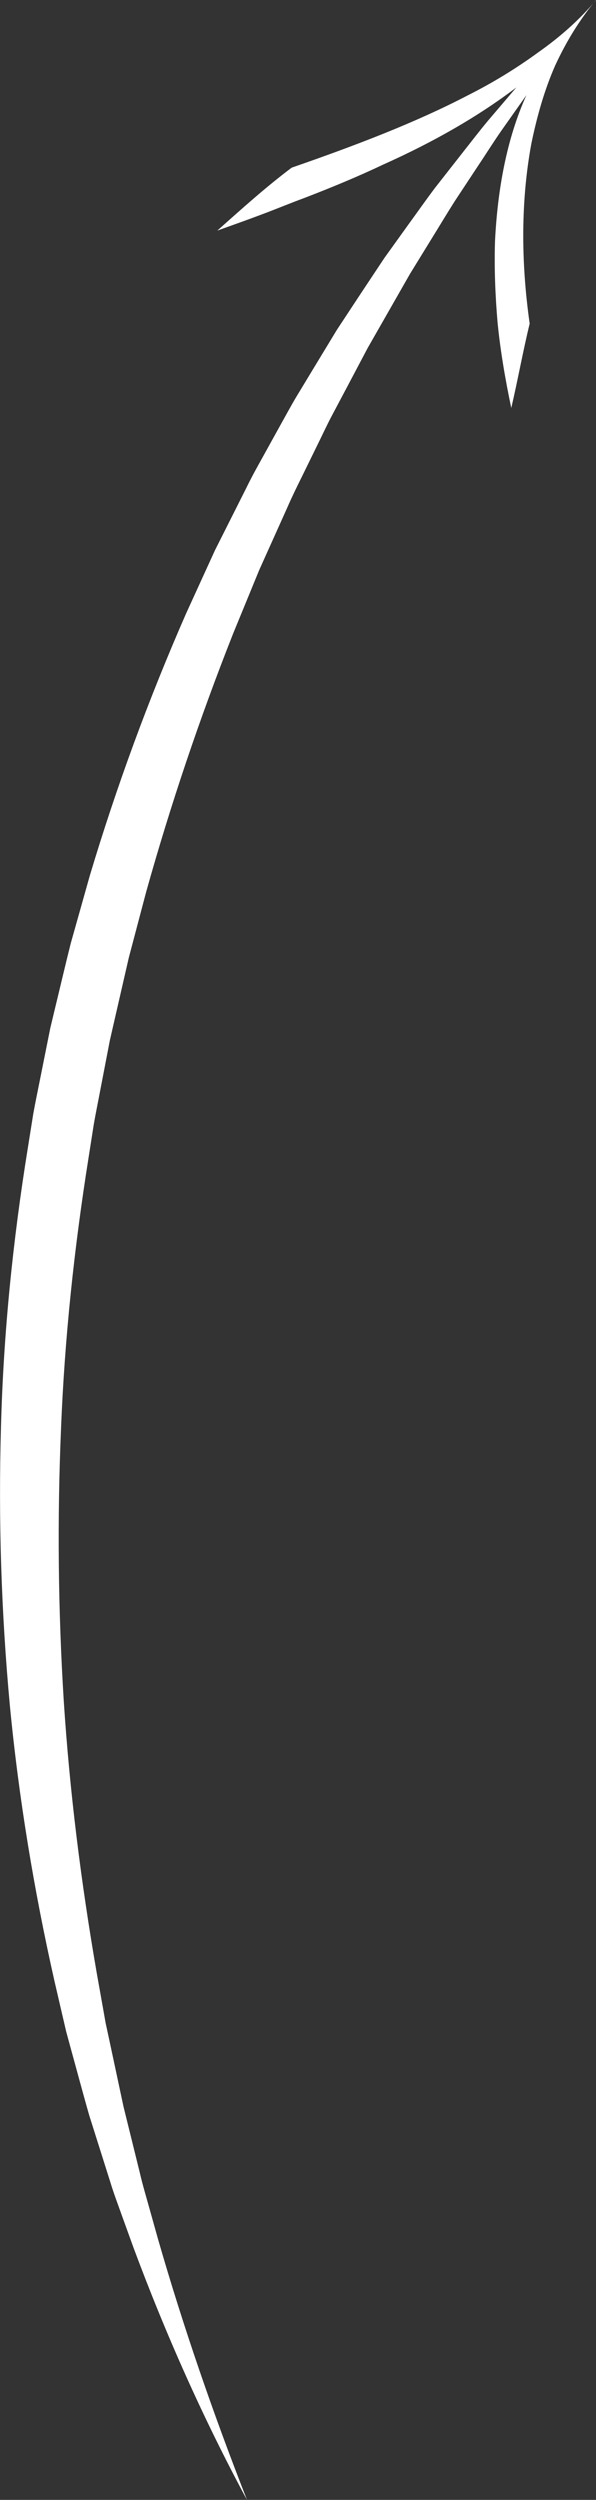 <?xml version="1.0" encoding="UTF-8"?> <svg xmlns="http://www.w3.org/2000/svg" id="_Слой_2" data-name="Слой 2" viewBox="0 0 153.91 645.53"><rect x="0" y="0" width="153.91" height="645.53" fill="#333333" stroke="none"/><defs><style> .cls-1 { fill: #fff; stroke-width: 0px; } </style></defs><g id="_Layer_" data-name="&amp;lt;Layer&amp;gt;"><path class="cls-1" d="M153.91,0c-4.24,5.09-7.74,10.82-10.58,17-2.75,6.26-4.68,13.1-6.13,20.16-2.63,14.33-2.75,30-.42,46.4-1.76,7.26-3.09,14.68-4.75,21.79-1.55-7.39-2.82-14.79-3.53-21.99-.62-7.14-.88-14.21-.67-21.09.68-13.58,3.07-26.53,8.11-37.7l-6.36,9.02c-2.11,3.01-4.05,6.14-6.1,9.19l-6.06,9.19c-1.97,3.1-3.85,6.25-5.78,9.37l-5.76,9.37-5.45,9.55-5.45,9.54-5.13,9.71-4.14,7.81c-1.38,2.6-2.6,5.29-3.91,7.92l-3.88,7.93c-1.31,2.64-2.6,5.28-3.77,7.98l-7.23,16.09-6.7,16.32c-8.64,21.86-16.15,44.13-22.47,66.73l-4.49,17.01-3.93,17.14-.98,4.29-.83,4.32-1.66,8.63c-.54,2.88-1.14,5.75-1.64,8.64l-1.36,8.68c-3.68,23.14-6.18,46.49-7.1,69.93-1,23.43-.75,46.92.71,70.37,1.53,23.44,4.46,46.8,8.48,70l1.55,8.7.77,4.35.93,4.32,3.69,17.3,4.24,17.19c.66,2.88,1.51,5.71,2.3,8.55l2.39,8.53c6.54,22.72,14.28,45.14,22.97,67.31-11.29-20.96-21.01-42.81-29.34-65.22l-3.05-8.44c-1-2.82-2.07-5.62-2.93-8.48l-5.41-17.12c-1.65-5.75-3.18-11.54-4.78-17.32l-1.18-4.34-1.02-4.38-2.03-8.76c-5.27-23.39-9.2-47.14-11.5-71.07-2.22-23.93-2.99-48.02-2.29-72.08.63-24.07,3.08-48.08,6.92-71.85l1.42-8.92c.53-2.96,1.16-5.91,1.74-8.86l1.77-8.85.89-4.43,1.05-4.39c1.42-5.85,2.78-11.71,4.25-17.55l4.89-17.37c6.9-23.05,15.21-45.66,24.85-67.66l7.48-16.38,8.09-16.08c1.31-2.7,2.76-5.33,4.22-7.94l4.35-7.87c1.47-2.61,2.87-5.26,4.41-7.83l4.65-7.69,5.78-9.53,6.13-9.31,6.16-9.28,6.5-9.05c2.18-3,4.31-6.04,6.54-9l6.86-8.76c2.3-2.9,4.54-5.86,6.92-8.7l7.21-8.46c-9.85,7.48-21.22,14.01-34.32,19.89-6.4,3.04-13.27,5.9-20.5,8.68-3.68,1.35-7.21,2.84-10.95,4.23-3.71,1.41-7.59,2.77-11.46,4.17,6.3-5.6,12.46-11.18,19.22-16.26,16.78-5.82,32.09-11.7,45.32-18.59,6.71-3.37,12.77-7.11,18.33-11.17,5.65-3.98,10.66-8.41,14.92-13.48Z"></path></g></svg> 